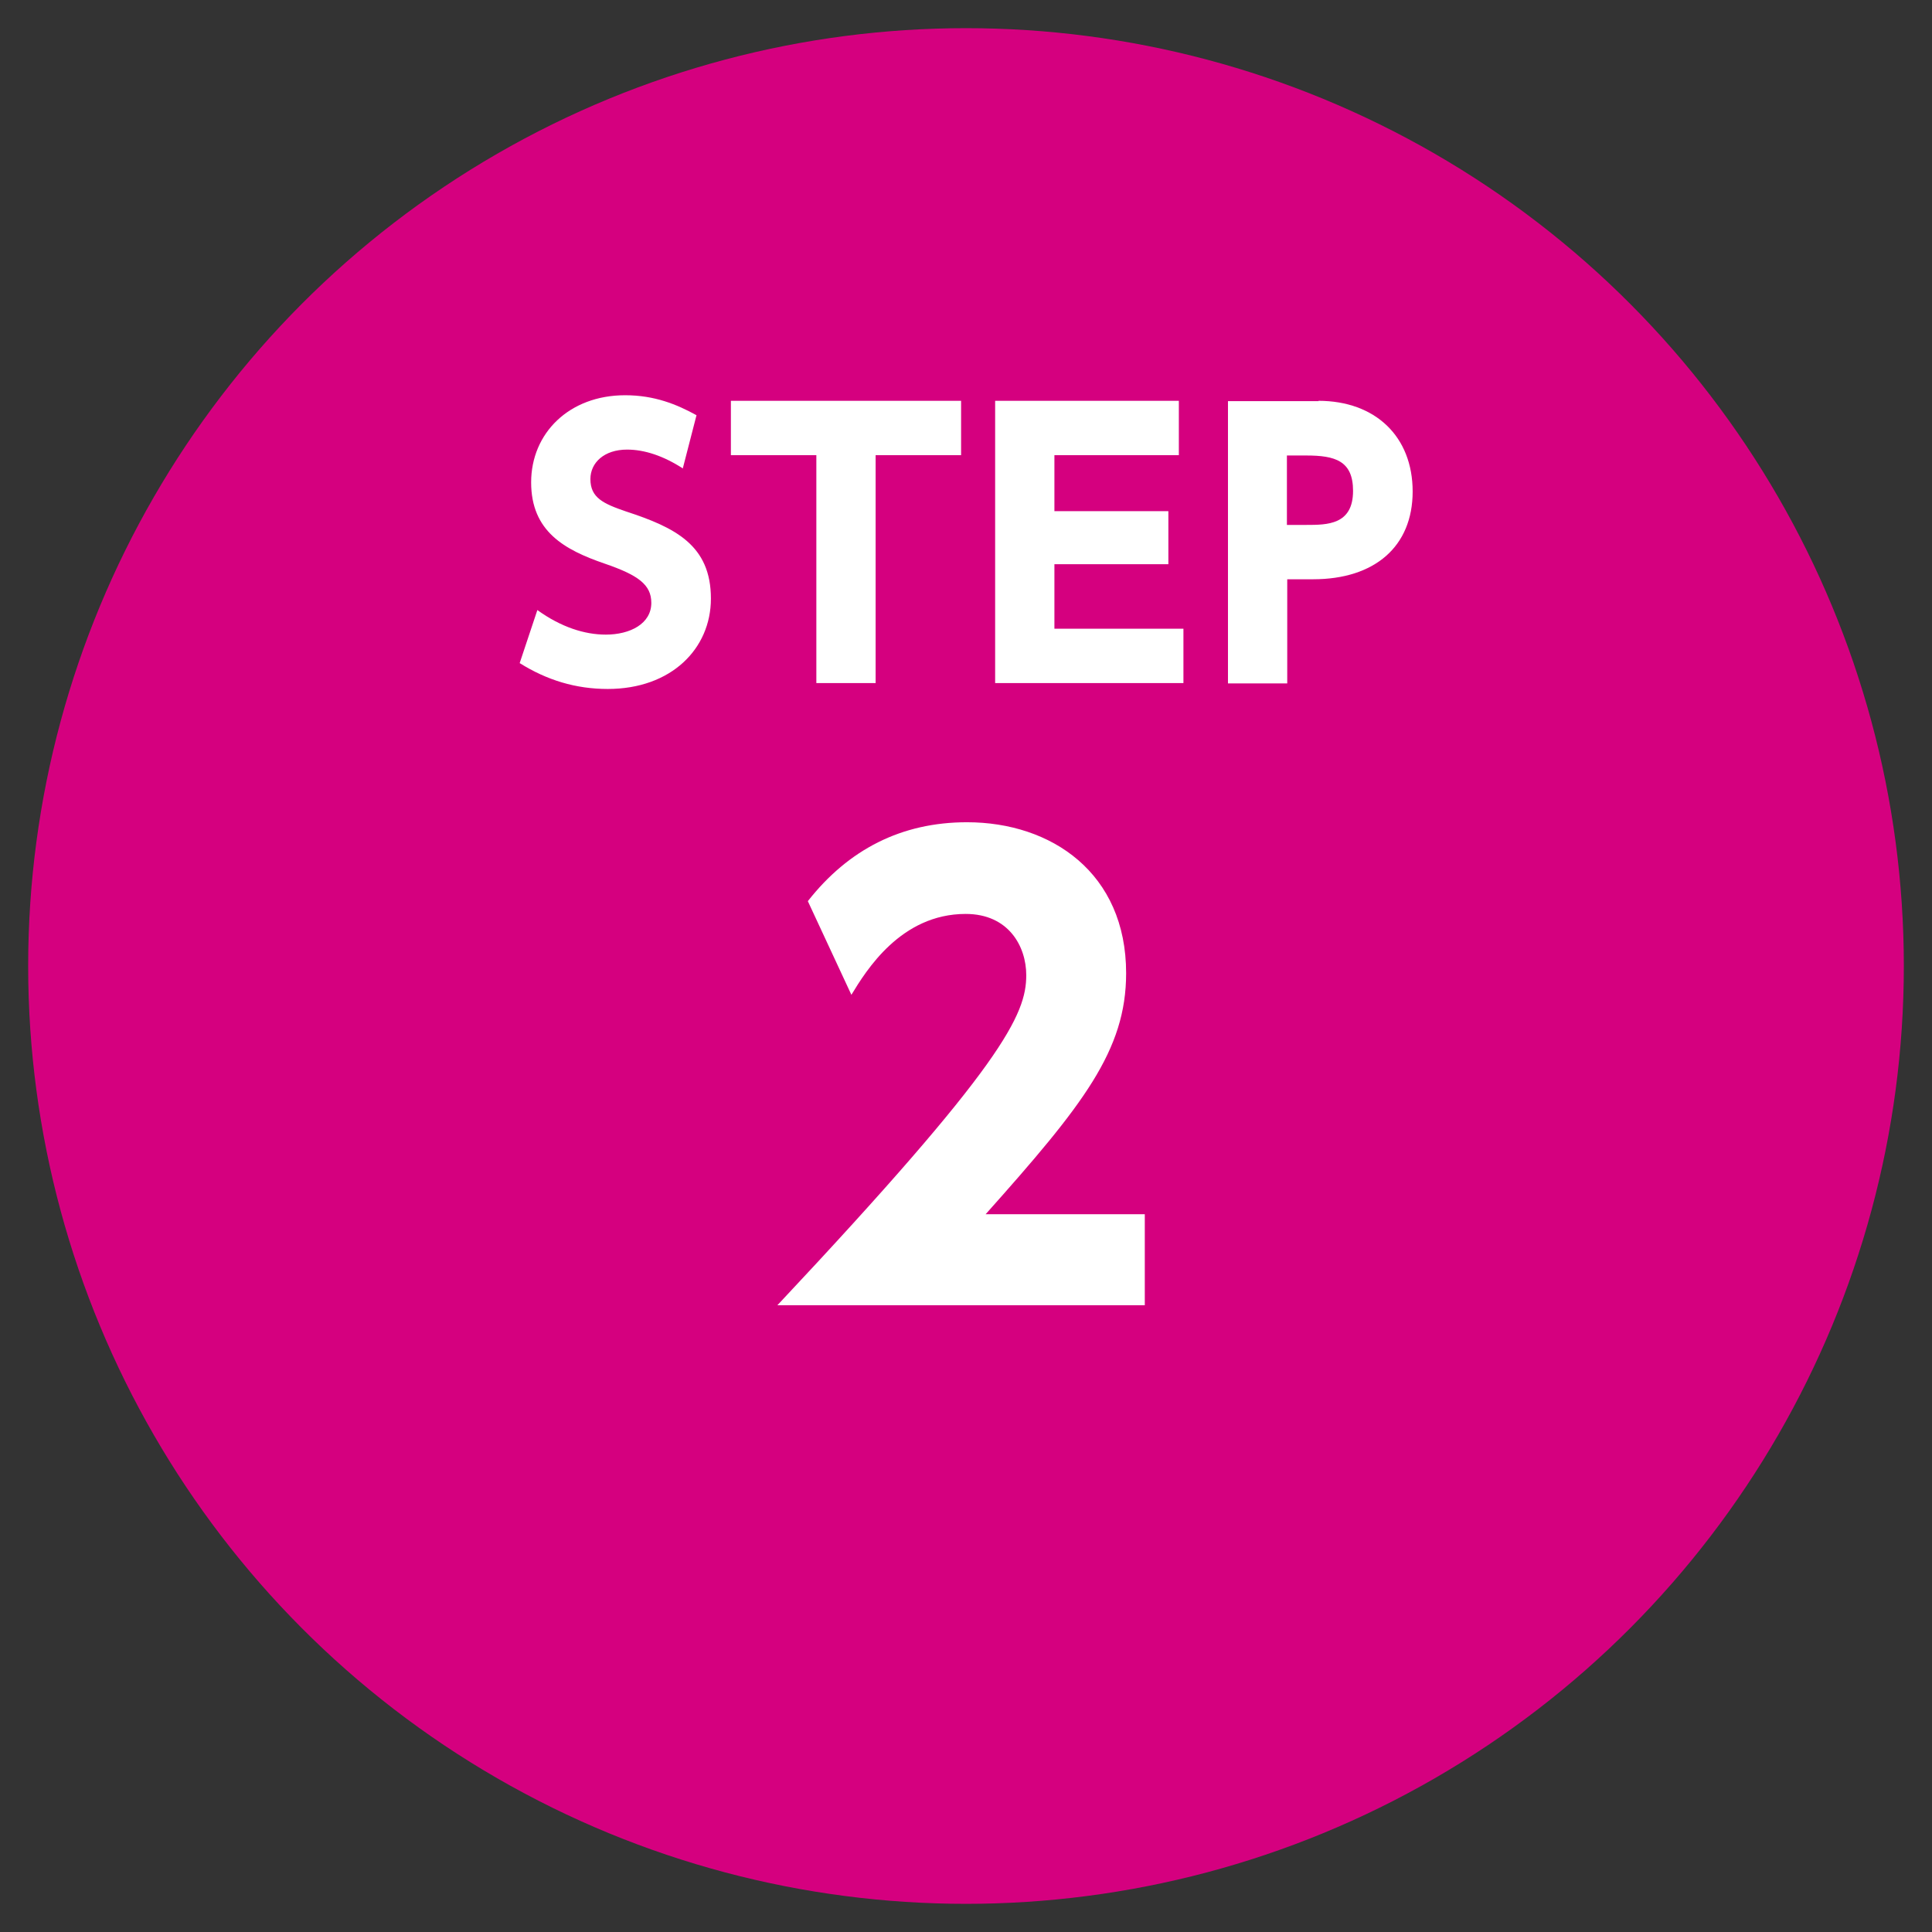 <?xml version="1.0" encoding="UTF-8"?>
<svg xmlns="http://www.w3.org/2000/svg" width="59" height="59" version="1.1" viewBox="0 0 59 59">
  <rect x="0" y="0" width="59" height="59" fill="#333333" stroke="none"/>
  <defs>
    <style>
      .cls-1 {
        fill: #fff;
      }

      .cls-2 {
        fill: #d5007f;
      }
    </style>
  </defs>
  <!-- Generator: Adobe Illustrator 28.6.0, SVG Export Plug-In . SVG Version: 1.2.0 Build 709)  -->
  <g>
    <g id="_レイヤー_1" data-name="レイヤー_1">
      <g>
        <circle class="cls-2" cx="29.5" cy="29.5" r="28.64"/>
        <g>
          <path class="cls-1" d="M20.86,14.31c-.6-.39-1.18-.58-1.71-.58-.7,0-1.12.4-1.12.9,0,.57.39.75,1.09.99,1.5.49,2.59,1.03,2.59,2.66,0,1.53-1.21,2.76-3.15,2.76-.98,0-1.86-.27-2.69-.79l.54-1.62c.72.52,1.44.75,2.09.75.74,0,1.39-.33,1.39-.97,0-.56-.41-.85-1.43-1.2-1.22-.42-2.24-.98-2.24-2.48s1.16-2.66,2.87-2.66c.9,0,1.58.28,2.18.61l-.42,1.63Z"/>
          <path class="cls-1" d="M26.74,20.86h-1.81v-6.96h-2.61v-1.66h7.03v1.66h-2.61v6.96Z"/>
          <path class="cls-1" d="M35.68,15.61v1.62h-3.48v1.97h3.94v1.66h-5.75v-8.62h5.61v1.66h-3.8v1.71h3.48Z"/>
          <path class="cls-1" d="M40.26,12.24c1.74,0,2.88,1.09,2.88,2.77s-1.16,2.68-3.04,2.68h-.79v3.18h-1.81v-8.62h2.77ZM39.89,16.03c.64,0,1.43,0,1.43-1.04,0-.92-.55-1.08-1.43-1.08h-.59v2.12h.59Z"/>
          <path class="cls-1" d="M34.96,37.07v2.79h-11.22c6.91-7.36,7.6-8.88,7.6-10.08,0-.88-.54-1.87-1.85-1.87-1.98,0-3.04,1.73-3.49,2.47l-1.33-2.86c1.24-1.58,2.86-2.41,4.86-2.41,2.58,0,4.86,1.55,4.86,4.61,0,2.36-1.31,4.02-4.29,7.36h4.86Z"/>
        </g>
      </g>
    </g>
  </g>
</svg>